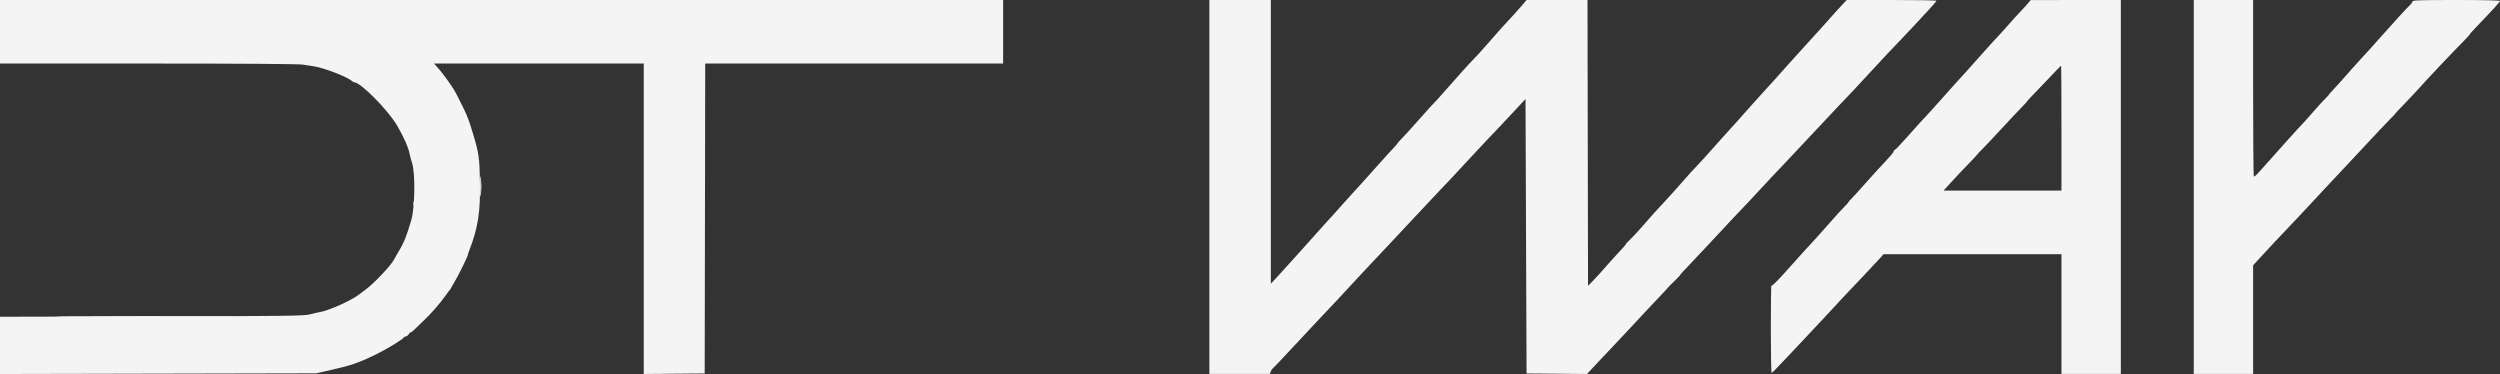 <svg id="svg" version="1.1" xmlns="http://www.w3.org/2000/svg" width="400" height="59.907"
     viewBox="0, 0, 400,59.907"><rect x="0" y="0" width="400" height="59.907" fill="#333333" stroke="none"/><g id="svgg"><path id="path0" d="M0.000 5.083 L 0.000 10.167 23.708 10.168 C 38.587 10.168,47.789 10.230,48.417 10.334 C 48.967 10.425,49.754 10.545,50.167 10.600 C 51.716 10.809,55.588 12.298,56.299 12.958 C 56.423 13.073,56.596 13.167,56.685 13.167 C 57.688 13.167,62.032 17.554,63.534 20.083 C 64.599 21.876,65.393 23.700,65.567 24.750 C 65.597 24.933,65.763 25.533,65.936 26.083 C 66.473 27.793,66.390 33.258,65.796 35.250 C 64.936 38.139,64.600 38.928,63.384 40.917 C 63.272 41.100,63.127 41.362,63.061 41.500 C 62.647 42.375,59.847 45.352,58.577 46.266 C 58.207 46.532,57.794 46.845,57.660 46.961 C 56.524 47.943,52.630 49.716,51.092 49.951 C 50.812 49.993,50.133 50.150,49.583 50.298 C 48.689 50.539,46.027 50.573,24.292 50.623 L 0.000 50.679 0.000 55.260 L 0.000 59.842 25.292 59.787 L 50.583 59.732 52.583 59.283 C 56.225 58.467,57.338 58.084,60.303 56.631 C 61.980 55.809,64.528 54.246,64.639 53.971 C 64.669 53.895,64.800 53.833,64.929 53.833 C 65.058 53.833,65.258 53.683,65.372 53.500 C 65.487 53.317,65.647 53.167,65.729 53.167 C 65.811 53.167,66.042 52.998,66.241 52.792 C 66.440 52.585,67.086 51.962,67.677 51.406 C 68.958 50.200,70.372 48.592,71.260 47.333 C 71.616 46.829,71.952 46.379,72.007 46.333 C 72.062 46.288,72.157 46.137,72.217 46.000 C 72.277 45.862,72.513 45.450,72.741 45.083 C 73.227 44.302,74.833 41.053,74.833 40.850 C 74.833 40.774,74.975 40.345,75.149 39.897 C 76.464 36.508,76.877 33.840,76.794 29.271 C 76.720 25.180,76.632 24.564,75.663 21.333 C 74.900 18.791,74.624 18.139,72.906 14.833 C 72.605 14.253,71.784 13.039,71.047 12.083 C 70.835 11.808,70.575 11.471,70.470 11.333 C 70.365 11.196,70.089 10.877,69.858 10.625 L 69.438 10.167 86.219 10.167 L 103.000 10.167 103.000 35.003 L 103.000 59.838 107.875 59.794 L 112.750 59.750 112.792 34.958 L 112.834 10.167 136.667 10.167 L 160.500 10.167 160.500 5.083 L 160.500 0.000 80.250 0.000 L 0.000 0.000 0.000 5.083 M193.500 29.917 L 193.500 59.833 198.337 59.833 L 203.175 59.833 203.327 59.434 C 203.410 59.215,203.540 59.008,203.614 58.976 C 203.689 58.943,205.209 57.342,206.992 55.417 C 208.774 53.492,210.499 51.645,210.825 51.314 C 211.688 50.434,216.427 45.363,217.913 43.729 C 218.483 43.102,222.021 39.339,222.541 38.807 C 222.884 38.456,224.576 36.649,226.301 34.793 C 228.026 32.936,229.920 30.920,230.510 30.312 C 231.663 29.126,232.353 28.389,235.333 25.161 C 236.387 24.019,237.588 22.736,238.000 22.311 C 239.069 21.208,241.020 19.140,242.667 17.363 L 244.083 15.834 244.167 37.792 L 244.250 59.750 249.083 59.793 L 253.917 59.837 255.583 58.061 C 256.500 57.085,257.625 55.890,258.083 55.407 C 259.797 53.601,260.497 52.854,262.756 50.417 C 264.031 49.042,265.470 47.511,265.954 47.016 C 266.438 46.521,266.833 46.091,266.833 46.061 C 266.833 46.031,267.283 45.574,267.833 45.045 C 268.382 44.516,268.832 44.040,268.833 43.986 C 268.833 43.933,269.304 43.408,269.879 42.819 C 270.454 42.231,271.785 40.817,272.837 39.676 C 273.889 38.536,275.219 37.116,275.792 36.522 C 276.365 35.927,276.833 35.423,276.833 35.402 C 276.833 35.381,277.302 34.883,277.875 34.295 C 278.448 33.707,279.367 32.740,279.917 32.147 C 282.689 29.153,285.002 26.686,285.750 25.924 C 286.208 25.456,288.044 23.501,289.829 21.579 C 291.614 19.656,293.527 17.619,294.079 17.053 C 295.589 15.502,296.494 14.535,301.990 8.595 C 302.408 8.143,303.275 7.234,303.917 6.576 C 304.558 5.918,305.608 4.806,306.250 4.105 C 306.892 3.404,307.960 2.251,308.625 1.542 C 309.290 0.834,309.833 0.197,309.833 0.127 C 309.833 0.057,306.606 -0.000,302.661 -0.000 L 295.489 -0.000 294.953 0.551 C 294.658 0.854,294.189 1.360,293.911 1.676 C 292.563 3.205,288.899 7.269,288.736 7.417 C 288.634 7.508,287.548 8.708,286.323 10.083 C 283.073 13.731,283.107 13.693,282.815 13.983 C 282.560 14.237,278.641 18.611,277.583 19.823 C 277.308 20.138,276.929 20.550,276.740 20.740 C 276.551 20.929,275.437 22.171,274.264 23.500 C 273.090 24.829,271.895 26.148,271.607 26.432 C 271.155 26.876,269.903 28.259,268.887 29.436 C 268.286 30.132,266.402 32.212,265.667 32.991 C 264.886 33.818,264.761 33.957,262.602 36.417 C 261.877 37.242,261.033 38.144,260.726 38.421 C 260.418 38.698,260.167 38.972,260.167 39.029 C 260.167 39.086,259.923 39.386,259.625 39.694 C 259.066 40.274,256.798 42.789,255.917 43.807 C 255.642 44.125,255.117 44.688,254.750 45.060 L 254.083 45.735 254.041 22.868 L 253.999 0.000 249.124 0.002 L 244.250 0.005 243.583 0.794 C 243.217 1.228,242.637 1.883,242.294 2.250 C 240.448 4.229,240.141 4.569,238.019 7.000 C 236.825 8.367,236.413 8.815,235.032 10.250 C 234.679 10.617,233.537 11.892,232.496 13.083 C 231.454 14.275,230.373 15.491,230.093 15.785 C 229.115 16.812,228.552 17.428,227.157 19.000 C 225.420 20.957,224.919 21.507,224.125 22.328 C 223.781 22.683,223.500 23.011,223.500 23.057 C 223.500 23.103,223.181 23.468,222.792 23.870 C 222.402 24.271,221.596 25.153,221.000 25.830 C 220.404 26.507,219.654 27.346,219.333 27.694 C 219.012 28.042,218.412 28.712,218.000 29.182 C 217.588 29.652,216.987 30.311,216.667 30.645 C 216.346 30.980,215.596 31.808,215.000 32.486 C 214.084 33.527,212.925 34.811,211.833 35.992 C 211.425 36.434,208.957 39.194,208.417 39.813 C 208.142 40.128,207.654 40.668,207.333 41.012 C 207.012 41.356,206.487 41.939,206.167 42.307 C 205.846 42.675,205.077 43.523,204.458 44.192 L 203.333 45.407 203.333 22.704 L 203.333 0.000 198.417 0.000 L 193.500 0.000 193.500 29.917 M324.333 0.691 C 324.012 1.067,323.516 1.610,323.230 1.896 C 322.944 2.182,322.050 3.167,321.243 4.083 C 320.436 5.000,319.619 5.900,319.428 6.083 C 319.237 6.267,318.185 7.429,317.090 8.667 C 315.995 9.904,314.833 11.206,314.508 11.560 C 314.183 11.914,313.729 12.410,313.500 12.664 C 313.271 12.917,312.853 13.377,312.571 13.687 C 312.290 13.997,311.359 15.037,310.503 16.000 C 309.013 17.676,308.437 18.308,307.182 19.645 C 306.869 19.978,305.868 21.094,304.956 22.125 C 304.045 23.156,303.232 24.000,303.150 24.000 C 303.067 24.000,303.000 24.081,303.000 24.181 C 303.000 24.281,302.756 24.628,302.458 24.952 C 302.160 25.277,301.705 25.777,301.446 26.063 C 301.187 26.349,300.656 26.921,300.265 27.333 C 299.875 27.746,298.930 28.796,298.165 29.667 C 297.400 30.537,296.544 31.475,296.262 31.750 C 295.980 32.024,295.750 32.293,295.750 32.346 C 295.750 32.400,295.485 32.700,295.161 33.014 C 294.837 33.327,293.750 34.521,292.744 35.666 C 291.739 36.812,290.654 38.027,290.333 38.367 C 289.499 39.249,288.720 40.109,285.417 43.791 C 284.291 45.046,283.514 45.792,283.427 45.704 C 283.375 45.653,283.333 48.774,283.333 52.639 C 283.333 56.504,283.390 59.667,283.460 59.667 C 283.529 59.667,284.298 58.901,285.168 57.965 C 286.038 57.028,287.507 55.472,288.432 54.506 C 289.358 53.540,291.117 51.663,292.343 50.333 C 294.841 47.624,295.431 46.995,298.182 44.110 C 299.245 42.995,300.398 41.765,300.743 41.375 L 301.372 40.667 315.603 40.667 L 329.833 40.667 329.833 50.250 L 329.833 59.833 334.583 59.833 L 339.333 59.833 339.333 29.917 L 339.333 0.000 332.125 0.004 L 324.917 0.008 324.333 0.691 M351.000 29.917 L 351.000 59.833 355.750 59.833 L 360.500 59.833 360.500 51.144 L 360.500 42.454 361.196 41.685 C 362.278 40.491,365.674 36.865,366.425 36.102 C 367.004 35.514,368.566 33.845,372.417 29.698 C 372.875 29.204,373.662 28.367,374.167 27.837 C 374.671 27.306,375.946 25.947,377.000 24.815 C 380.747 20.794,381.583 19.906,382.438 19.042 C 382.915 18.560,383.280 18.167,383.250 18.167 C 383.221 18.167,383.696 17.659,384.307 17.038 C 384.917 16.418,385.792 15.496,386.250 14.991 C 388.871 12.101,391.890 8.899,394.179 6.583 C 394.722 6.033,395.167 5.541,395.167 5.490 C 395.167 5.438,395.598 4.948,396.125 4.401 C 398.730 1.697,400.000 0.307,400.000 0.161 C 400.000 0.060,397.397 0.000,393.000 0.000 C 387.314 0.000,386.000 0.041,386.000 0.220 C 386.000 0.341,385.831 0.593,385.625 0.781 C 385.190 1.176,382.975 3.590,381.071 5.744 C 379.539 7.476,379.030 8.040,378.000 9.146 C 377.210 9.994,375.482 11.928,374.500 13.063 C 374.179 13.434,373.608 14.059,373.232 14.452 C 372.855 14.845,372.574 15.167,372.607 15.167 C 372.640 15.167,372.381 15.448,372.032 15.792 C 371.682 16.135,370.844 17.054,370.169 17.833 C 368.994 19.189,368.697 19.516,367.448 20.833 C 367.144 21.154,366.497 21.867,366.012 22.417 C 365.526 22.967,364.593 24.013,363.939 24.743 C 363.285 25.472,362.488 26.365,362.167 26.728 C 360.957 28.094,360.715 28.326,360.609 28.220 C 360.549 28.160,360.500 21.786,360.500 14.056 L 360.500 0.000 355.750 0.000 L 351.000 0.000 351.000 29.917 M329.833 20.500 L 329.833 30.500 320.399 30.500 L 310.964 30.500 312.305 29.031 C 313.042 28.223,314.250 26.944,314.989 26.188 C 315.729 25.431,316.333 24.783,316.333 24.747 C 316.333 24.710,316.733 24.284,317.222 23.799 C 317.711 23.314,319.111 21.829,320.333 20.500 C 321.555 19.171,322.955 17.680,323.444 17.187 C 323.933 16.694,324.333 16.256,324.333 16.215 C 324.333 16.174,324.652 15.820,325.042 15.428 C 325.431 15.037,326.646 13.768,327.740 12.608 C 328.835 11.449,329.754 10.500,329.782 10.500 C 329.810 10.500,329.833 15.000,329.833 20.500 " stroke="none" fill="#f4f4f4" fill-rule="evenodd"></path><path id="path1" d="M76.900 29.833 C 76.900 31.254,76.926 31.835,76.957 31.125 C 76.988 30.415,76.988 29.252,76.957 28.542 C 76.926 27.831,76.900 28.412,76.900 29.833 M66.209 32.583 C 66.211 32.950,66.245 33.080,66.285 32.873 C 66.324 32.666,66.323 32.366,66.281 32.206 C 66.239 32.047,66.207 32.217,66.209 32.583 M11.721 50.625 C 18.214 50.649,28.789 50.649,35.221 50.625 C 41.654 50.601,36.342 50.581,23.417 50.581 C 10.492 50.581,5.229 50.601,11.721 50.625 " stroke="none" fill="#f8f4f4" fill-rule="evenodd"></path><path id="path2" d="M76.900 29.833 C 76.900 31.254,76.926 31.835,76.957 31.125 C 76.988 30.415,76.988 29.252,76.957 28.542 C 76.926 27.831,76.900 28.412,76.900 29.833 M66.209 32.583 C 66.211 32.950,66.245 33.080,66.285 32.873 C 66.324 32.666,66.323 32.366,66.281 32.206 C 66.239 32.047,66.207 32.217,66.209 32.583 M11.721 50.625 C 18.214 50.649,28.789 50.649,35.221 50.625 C 41.654 50.601,36.342 50.581,23.417 50.581 C 10.492 50.581,5.229 50.601,11.721 50.625 " stroke="none" fill="#f8f4f4" fill-rule="evenodd"></path><path id="path3" d="M76.900 29.833 C 76.900 31.254,76.926 31.835,76.957 31.125 C 76.988 30.415,76.988 29.252,76.957 28.542 C 76.926 27.831,76.900 28.412,76.900 29.833 M66.209 32.583 C 66.211 32.950,66.245 33.080,66.285 32.873 C 66.324 32.666,66.323 32.366,66.281 32.206 C 66.239 32.047,66.207 32.217,66.209 32.583 M11.721 50.625 C 18.214 50.649,28.789 50.649,35.221 50.625 C 41.654 50.601,36.342 50.581,23.417 50.581 C 10.492 50.581,5.229 50.601,11.721 50.625 " stroke="none" fill="#f8f4f4" fill-rule="evenodd"></path><path id="path4" d="M76.900 29.833 C 76.900 31.254,76.926 31.835,76.957 31.125 C 76.988 30.415,76.988 29.252,76.957 28.542 C 76.926 27.831,76.900 28.412,76.900 29.833 M66.209 32.583 C 66.211 32.950,66.245 33.080,66.285 32.873 C 66.324 32.666,66.323 32.366,66.281 32.206 C 66.239 32.047,66.207 32.217,66.209 32.583 M11.721 50.625 C 18.214 50.649,28.789 50.649,35.221 50.625 C 41.654 50.601,36.342 50.581,23.417 50.581 C 10.492 50.581,5.229 50.601,11.721 50.625 " stroke="none" fill="#f8f4f4" fill-rule="evenodd"></path></g></svg>